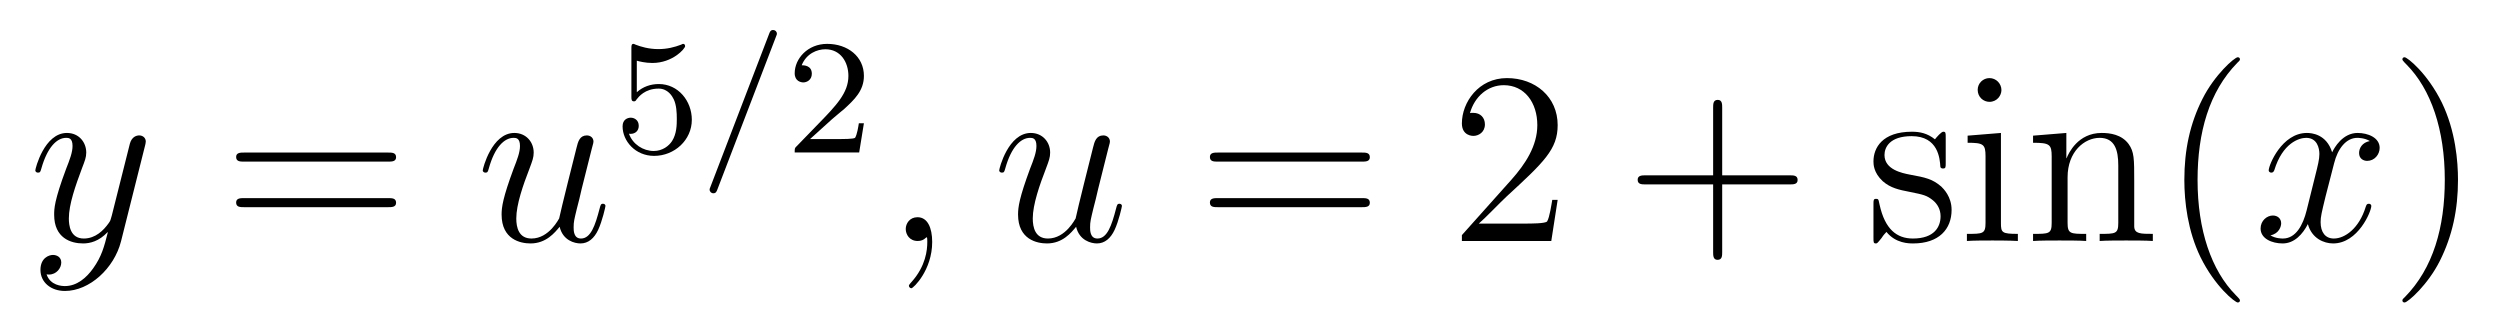<?xml version='1.0' encoding='UTF-8'?>
<!-- This file was generated by dvisvgm 2.8.1 -->
<svg version='1.1' xmlns='http://www.w3.org/2000/svg' xmlns:xlink='http://www.w3.org/1999/xlink' width='122pt' height='16pt' viewBox='0 -16 122 16'>
<g id='page1'>
<g transform='matrix(1 0 0 -1 -127 650)'>
<path d='M131.544 652.901C131.221 652.447 130.755 652.04 130.169 652.04C130.026 652.04 129.452 652.064 129.273 652.614C129.308 652.602 129.368 652.602 129.392 652.602C129.751 652.602 129.99 652.913 129.99 653.188C129.99 653.463 129.763 653.559 129.583 653.559C129.392 653.559 128.974 653.415 128.974 652.829C128.974 652.22 129.488 651.801 130.169 651.801C131.365 651.801 132.572 652.901 132.907 654.228L134.078 658.89C134.09 658.95 134.114 659.022 134.114 659.093C134.114 659.273 133.971 659.392 133.791 659.392C133.684 659.392 133.433 659.344 133.337 658.986L132.453 655.471C132.393 655.256 132.393 655.232 132.297 655.101C132.058 654.766 131.663 654.36 131.09 654.36C130.42 654.36 130.36 655.017 130.36 655.34C130.36 656.021 130.683 656.942 131.006 657.802C131.138 658.149 131.209 658.316 131.209 658.555C131.209 659.058 130.851 659.512 130.265 659.512C129.165 659.512 128.723 657.778 128.723 657.683C128.723 657.635 128.771 657.575 128.854 657.575C128.962 657.575 128.974 657.623 129.022 657.79C129.308 658.794 129.763 659.273 130.229 659.273C130.337 659.273 130.54 659.273 130.54 658.878C130.54 658.567 130.408 658.221 130.229 657.767C129.643 656.2 129.643 655.806 129.643 655.519C129.643 654.383 130.456 654.12 131.054 654.12C131.401 654.12 131.831 654.228 132.249 654.67L132.261 654.658C132.082 653.953 131.962 653.487 131.544 652.901Z'/>
<path d='M145.947 658.113C146.114 658.113 146.329 658.113 146.329 658.328C146.329 658.555 146.126 658.555 145.947 658.555H138.906C138.738 658.555 138.523 658.555 138.523 658.34C138.523 658.113 138.727 658.113 138.906 658.113H145.947ZM145.947 655.89C146.114 655.89 146.329 655.89 146.329 656.105C146.329 656.332 146.126 656.332 145.947 656.332H138.906C138.738 656.332 138.523 656.332 138.523 656.117C138.523 655.89 138.727 655.89 138.906 655.89H145.947Z'/>
<path d='M154.311 654.933C154.467 654.264 155.041 654.12 155.328 654.12C155.71 654.12 155.997 654.372 156.188 654.778C156.391 655.208 156.547 655.913 156.547 655.949C156.547 656.009 156.499 656.057 156.427 656.057C156.32 656.057 156.308 655.997 156.26 655.818C156.045 654.993 155.829 654.36 155.351 654.36C154.993 654.36 154.993 654.754 154.993 654.909C154.993 655.184 155.028 655.304 155.148 655.806C155.232 656.129 155.316 656.452 155.387 656.786L155.877 658.735C155.961 659.033 155.961 659.058 155.961 659.093C155.961 659.273 155.817 659.392 155.638 659.392C155.292 659.392 155.208 659.093 155.136 658.794C155.017 658.328 154.371 655.758 154.287 655.34C154.276 655.34 153.809 654.36 152.937 654.36C152.315 654.36 152.195 654.897 152.195 655.34C152.195 656.021 152.53 656.977 152.841 657.778C152.984 658.161 153.044 658.316 153.044 658.555C153.044 659.069 152.674 659.512 152.1 659.512C151 659.512 150.558 657.778 150.558 657.683C150.558 657.635 150.606 657.575 150.689 657.575C150.797 657.575 150.809 657.623 150.857 657.79C151.143 658.818 151.61 659.273 152.064 659.273C152.183 659.273 152.375 659.261 152.375 658.878C152.375 658.567 152.243 658.221 152.064 657.767C151.538 656.344 151.478 655.89 151.478 655.531C151.478 654.312 152.399 654.12 152.889 654.12C153.654 654.12 154.072 654.647 154.311 654.933Z'/>
<path d='M158.076 663.038C158.179 663.006 158.498 662.927 158.832 662.927C159.829 662.927 160.434 663.628 160.434 663.747C160.434 663.835 160.378 663.859 160.338 663.859C160.323 663.859 160.307 663.859 160.235 663.819C159.924 663.7 159.558 663.604 159.128 663.604C158.657 663.604 158.267 663.723 158.02 663.819C157.94 663.859 157.924 663.859 157.916 663.859C157.812 663.859 157.812 663.771 157.812 663.628V661.293C157.812 661.15 157.812 661.054 157.94 661.054C158.004 661.054 158.028 661.086 158.067 661.15C158.163 661.269 158.466 661.676 159.143 661.676C159.59 661.676 159.805 661.309 159.877 661.158C160.012 660.871 160.028 660.504 160.028 660.193C160.028 659.899 160.02 659.468 159.797 659.118C159.645 658.879 159.327 658.632 158.904 658.632C158.386 658.632 157.876 658.958 157.693 659.476C157.717 659.468 157.765 659.468 157.773 659.468C157.996 659.468 158.171 659.612 158.171 659.859C158.171 660.154 157.94 660.257 157.781 660.257C157.637 660.257 157.382 660.177 157.382 659.835C157.382 659.118 158.004 658.393 158.92 658.393C159.916 658.393 160.761 659.166 160.761 660.154C160.761 661.078 160.092 661.899 159.151 661.899C158.753 661.899 158.378 661.771 158.076 661.5V663.038Z'/>
<path d='M164.865 664.202C164.912 664.313 164.912 664.329 164.912 664.353C164.912 664.457 164.833 664.536 164.729 664.536C164.601 664.536 164.57 664.441 164.538 664.361L161.677 656.902C161.629 656.791 161.629 656.775 161.629 656.751C161.629 656.647 161.709 656.568 161.813 656.568C161.94 656.568 161.972 656.663 162.004 656.743L164.865 664.202Z'/>
<path d='M167.606 660.186C167.733 660.305 168.068 660.568 168.195 660.68C168.689 661.134 169.159 661.572 169.159 662.297C169.159 663.245 168.363 663.859 167.367 663.859C166.41 663.859 165.781 663.134 165.781 662.425C165.781 662.034 166.092 661.978 166.203 661.978C166.37 661.978 166.617 662.098 166.617 662.401C166.617 662.815 166.219 662.815 166.123 662.815C166.354 663.397 166.888 663.596 167.279 663.596C168.02 663.596 168.402 662.967 168.402 662.297C168.402 661.468 167.821 660.863 166.88 659.899L165.876 658.863C165.781 658.775 165.781 658.759 165.781 658.56H168.928L169.159 659.986H168.912C168.888 659.827 168.825 659.428 168.729 659.277C168.681 659.213 168.076 659.213 167.948 659.213H166.53L167.606 660.186Z'/>
<path d='M172.491 654.192C172.491 654.886 172.264 655.4 171.774 655.4C171.391 655.4 171.2 655.089 171.2 654.826C171.2 654.563 171.379 654.24 171.786 654.24C171.941 654.24 172.073 654.288 172.18 654.395C172.204 654.419 172.216 654.419 172.228 654.419C172.252 654.419 172.252 654.252 172.252 654.192C172.252 653.798 172.18 653.021 171.487 652.244C171.355 652.1 171.355 652.076 171.355 652.053C171.355 651.993 171.415 651.933 171.475 651.933C171.571 651.933 172.491 652.818 172.491 654.192Z'/>
<path d='M179.514 654.933C179.67 654.264 180.244 654.12 180.531 654.12C180.913 654.12 181.2 654.372 181.391 654.778C181.595 655.208 181.75 655.913 181.75 655.949C181.75 656.009 181.702 656.057 181.63 656.057C181.523 656.057 181.511 655.997 181.463 655.818C181.248 654.993 181.033 654.36 180.555 654.36C180.196 654.36 180.196 654.754 180.196 654.909C180.196 655.184 180.232 655.304 180.351 655.806C180.435 656.129 180.519 656.452 180.591 656.786L181.08 658.735C181.164 659.033 181.164 659.058 181.164 659.093C181.164 659.273 181.021 659.392 180.841 659.392C180.495 659.392 180.411 659.093 180.339 658.794C180.22 658.328 179.574 655.758 179.491 655.34C179.479 655.34 179.013 654.36 178.14 654.36C177.518 654.36 177.399 654.897 177.399 655.34C177.399 656.021 177.734 656.977 178.044 657.778C178.188 658.161 178.247 658.316 178.247 658.555C178.247 659.069 177.877 659.512 177.303 659.512C176.203 659.512 175.761 657.778 175.761 657.683C175.761 657.635 175.809 657.575 175.893 657.575C176 657.575 176.012 657.623 176.06 657.79C176.347 658.818 176.813 659.273 177.267 659.273C177.387 659.273 177.578 659.261 177.578 658.878C177.578 658.567 177.447 658.221 177.267 657.767C176.741 656.344 176.681 655.89 176.681 655.531C176.681 654.312 177.602 654.12 178.092 654.12C178.857 654.12 179.275 654.647 179.514 654.933Z'/>
<path d='M193.466 658.113C193.633 658.113 193.848 658.113 193.848 658.328C193.848 658.555 193.645 658.555 193.466 658.555H186.425C186.258 658.555 186.043 658.555 186.043 658.34C186.043 658.113 186.246 658.113 186.425 658.113H193.466ZM193.466 655.89C193.633 655.89 193.848 655.89 193.848 656.105C193.848 656.332 193.645 656.332 193.466 656.332H186.425C186.258 656.332 186.043 656.332 186.043 656.117C186.043 655.89 186.246 655.89 186.425 655.89H193.466Z'/>
<path d='M203.014 656.248H202.751C202.715 656.045 202.62 655.387 202.5 655.196C202.416 655.089 201.734 655.089 201.377 655.089H199.165C199.488 655.364 200.216 656.129 200.527 656.416C202.344 658.089 203.014 658.711 203.014 659.894C203.014 661.269 201.926 662.189 200.539 662.189C199.153 662.189 198.34 661.006 198.34 659.978C198.34 659.368 198.866 659.368 198.901 659.368C199.153 659.368 199.464 659.547 199.464 659.93C199.464 660.265 199.236 660.492 198.901 660.492C198.794 660.492 198.77 660.492 198.734 660.48C198.961 661.293 199.607 661.843 200.384 661.843C201.4 661.843 202.021 660.994 202.021 659.894C202.021 658.878 201.436 657.993 200.755 657.228L198.34 654.527V654.24H202.703L203.014 656.248Z'/>
<path d='M211.043 657.001H214.342C214.51 657.001 214.724 657.001 214.724 657.217C214.724 657.444 214.522 657.444 214.342 657.444H211.043V660.743C211.043 660.91 211.043 661.126 210.828 661.126C210.601 661.126 210.601 660.922 210.601 660.743V657.444H207.301C207.133 657.444 206.918 657.444 206.918 657.228C206.918 657.001 207.122 657.001 207.301 657.001H210.601V653.702C210.601 653.535 210.601 653.32 210.816 653.32C211.043 653.32 211.043 653.523 211.043 653.702V657.001Z'/>
<path d='M221.951 659.297C221.951 659.512 221.951 659.572 221.832 659.572C221.736 659.572 221.509 659.308 221.425 659.201C221.054 659.5 220.684 659.572 220.302 659.572C218.855 659.572 218.425 658.782 218.425 658.125C218.425 657.993 218.425 657.575 218.879 657.157C219.262 656.822 219.668 656.738 220.218 656.631C220.876 656.499 221.03 656.463 221.329 656.224C221.545 656.045 221.7 655.782 221.7 655.447C221.7 654.933 221.401 654.36 220.349 654.36C219.56 654.36 218.987 654.814 218.724 656.009C218.676 656.224 218.676 656.236 218.664 656.248C218.64 656.296 218.592 656.296 218.556 656.296C218.425 656.296 218.425 656.236 218.425 656.021V654.395C218.425 654.18 218.425 654.12 218.544 654.12C218.604 654.12 218.616 654.132 218.819 654.383C218.879 654.467 218.879 654.491 219.059 654.682C219.512 654.12 220.158 654.12 220.361 654.12C221.616 654.12 222.238 654.814 222.238 655.758C222.238 656.404 221.844 656.786 221.736 656.894C221.305 657.264 220.984 657.336 220.194 657.48C219.835 657.551 218.963 657.719 218.963 658.436C218.963 658.807 219.214 659.356 220.29 659.356C221.592 659.356 221.664 658.245 221.688 657.874C221.7 657.778 221.784 657.778 221.82 657.778C221.951 657.778 221.951 657.838 221.951 658.053V659.297ZM224.67 661.604C224.67 661.914 224.419 662.189 224.084 662.189C223.774 662.189 223.511 661.938 223.511 661.616C223.511 661.257 223.798 661.03 224.084 661.03C224.455 661.03 224.67 661.341 224.67 661.604ZM223.02 659.38V659.033C223.786 659.033 223.894 658.962 223.894 658.376V655.125C223.894 654.587 223.762 654.587 222.985 654.587V654.24C223.319 654.264 223.894 654.264 224.24 654.264C224.371 654.264 225.065 654.264 225.472 654.24V654.587C224.694 654.587 224.646 654.647 224.646 655.113V659.512L223.02 659.38ZM231.15 657.145C231.15 658.257 231.15 658.591 230.875 658.974C230.528 659.44 229.967 659.512 229.56 659.512C228.4 659.512 227.946 658.52 227.85 658.281H227.838V659.512L226.213 659.38V659.033C227.026 659.033 227.122 658.95 227.122 658.364V655.125C227.122 654.587 226.99 654.587 226.213 654.587V654.24C226.524 654.264 227.168 654.264 227.503 654.264C227.85 654.264 228.496 654.264 228.806 654.24V654.587C228.042 654.587 227.898 654.587 227.898 655.125V657.348C227.898 658.603 228.722 659.273 229.464 659.273S230.372 658.663 230.372 657.934V655.125C230.372 654.587 230.242 654.587 229.464 654.587V654.24C229.775 654.264 230.42 654.264 230.755 654.264C231.102 654.264 231.748 654.264 232.058 654.24V654.587C231.461 654.587 231.162 654.587 231.15 654.945V657.145Z'/>
<path d='M236.309 651.335C236.309 651.371 236.309 651.395 236.106 651.598C234.911 652.806 234.241 654.778 234.241 657.217C234.241 659.536 234.803 661.532 236.189 662.943C236.309 663.05 236.309 663.074 236.309 663.11C236.309 663.182 236.249 663.206 236.201 663.206C236.046 663.206 235.066 662.345 234.48 661.173C233.87 659.966 233.596 658.687 233.596 657.217C233.596 656.152 233.762 654.73 234.384 653.451C235.09 652.017 236.07 651.239 236.201 651.239C236.249 651.239 236.309 651.263 236.309 651.335Z'/>
<path d='M242.648 659.117C242.266 659.046 242.123 658.759 242.123 658.532C242.123 658.245 242.35 658.149 242.518 658.149C242.875 658.149 243.127 658.46 243.127 658.782C243.127 659.285 242.552 659.512 242.051 659.512C241.321 659.512 240.916 658.794 240.808 658.567C240.533 659.464 239.791 659.512 239.576 659.512C238.357 659.512 237.712 657.946 237.712 657.683C237.712 657.635 237.76 657.575 237.842 657.575C237.938 657.575 237.962 657.647 237.986 657.695C238.393 659.022 239.194 659.273 239.54 659.273C240.078 659.273 240.186 658.771 240.186 658.484C240.186 658.221 240.114 657.946 239.971 657.372L239.564 655.734C239.386 655.017 239.039 654.36 238.405 654.36C238.345 654.36 238.046 654.36 237.796 654.515C238.225 654.599 238.321 654.957 238.321 655.101C238.321 655.34 238.142 655.483 237.914 655.483C237.628 655.483 237.317 655.232 237.317 654.85C237.317 654.348 237.878 654.12 238.393 654.12C238.967 654.12 239.374 654.575 239.624 655.065C239.815 654.36 240.413 654.12 240.856 654.12C242.075 654.12 242.72 655.687 242.72 655.949C242.72 656.009 242.672 656.057 242.6 656.057C242.494 656.057 242.482 655.997 242.446 655.902C242.123 654.85 241.429 654.36 240.892 654.36C240.473 654.36 240.246 654.67 240.246 655.16C240.246 655.423 240.294 655.615 240.485 656.404L240.904 658.029C241.082 658.747 241.489 659.273 242.039 659.273C242.063 659.273 242.398 659.273 242.648 659.117Z'/>
<path d='M246.95 657.217C246.95 658.125 246.832 659.607 246.162 660.994C245.456 662.428 244.476 663.206 244.345 663.206C244.297 663.206 244.237 663.182 244.237 663.11C244.237 663.074 244.237 663.05 244.441 662.847C245.636 661.64 246.306 659.667 246.306 657.228C246.306 654.909 245.743 652.913 244.357 651.502C244.237 651.395 244.237 651.371 244.237 651.335C244.237 651.263 244.297 651.239 244.345 651.239C244.5 651.239 245.48 652.1 246.066 653.272C246.677 654.491 246.95 655.782 246.95 657.217Z'/>
</g>
</g>
</svg>